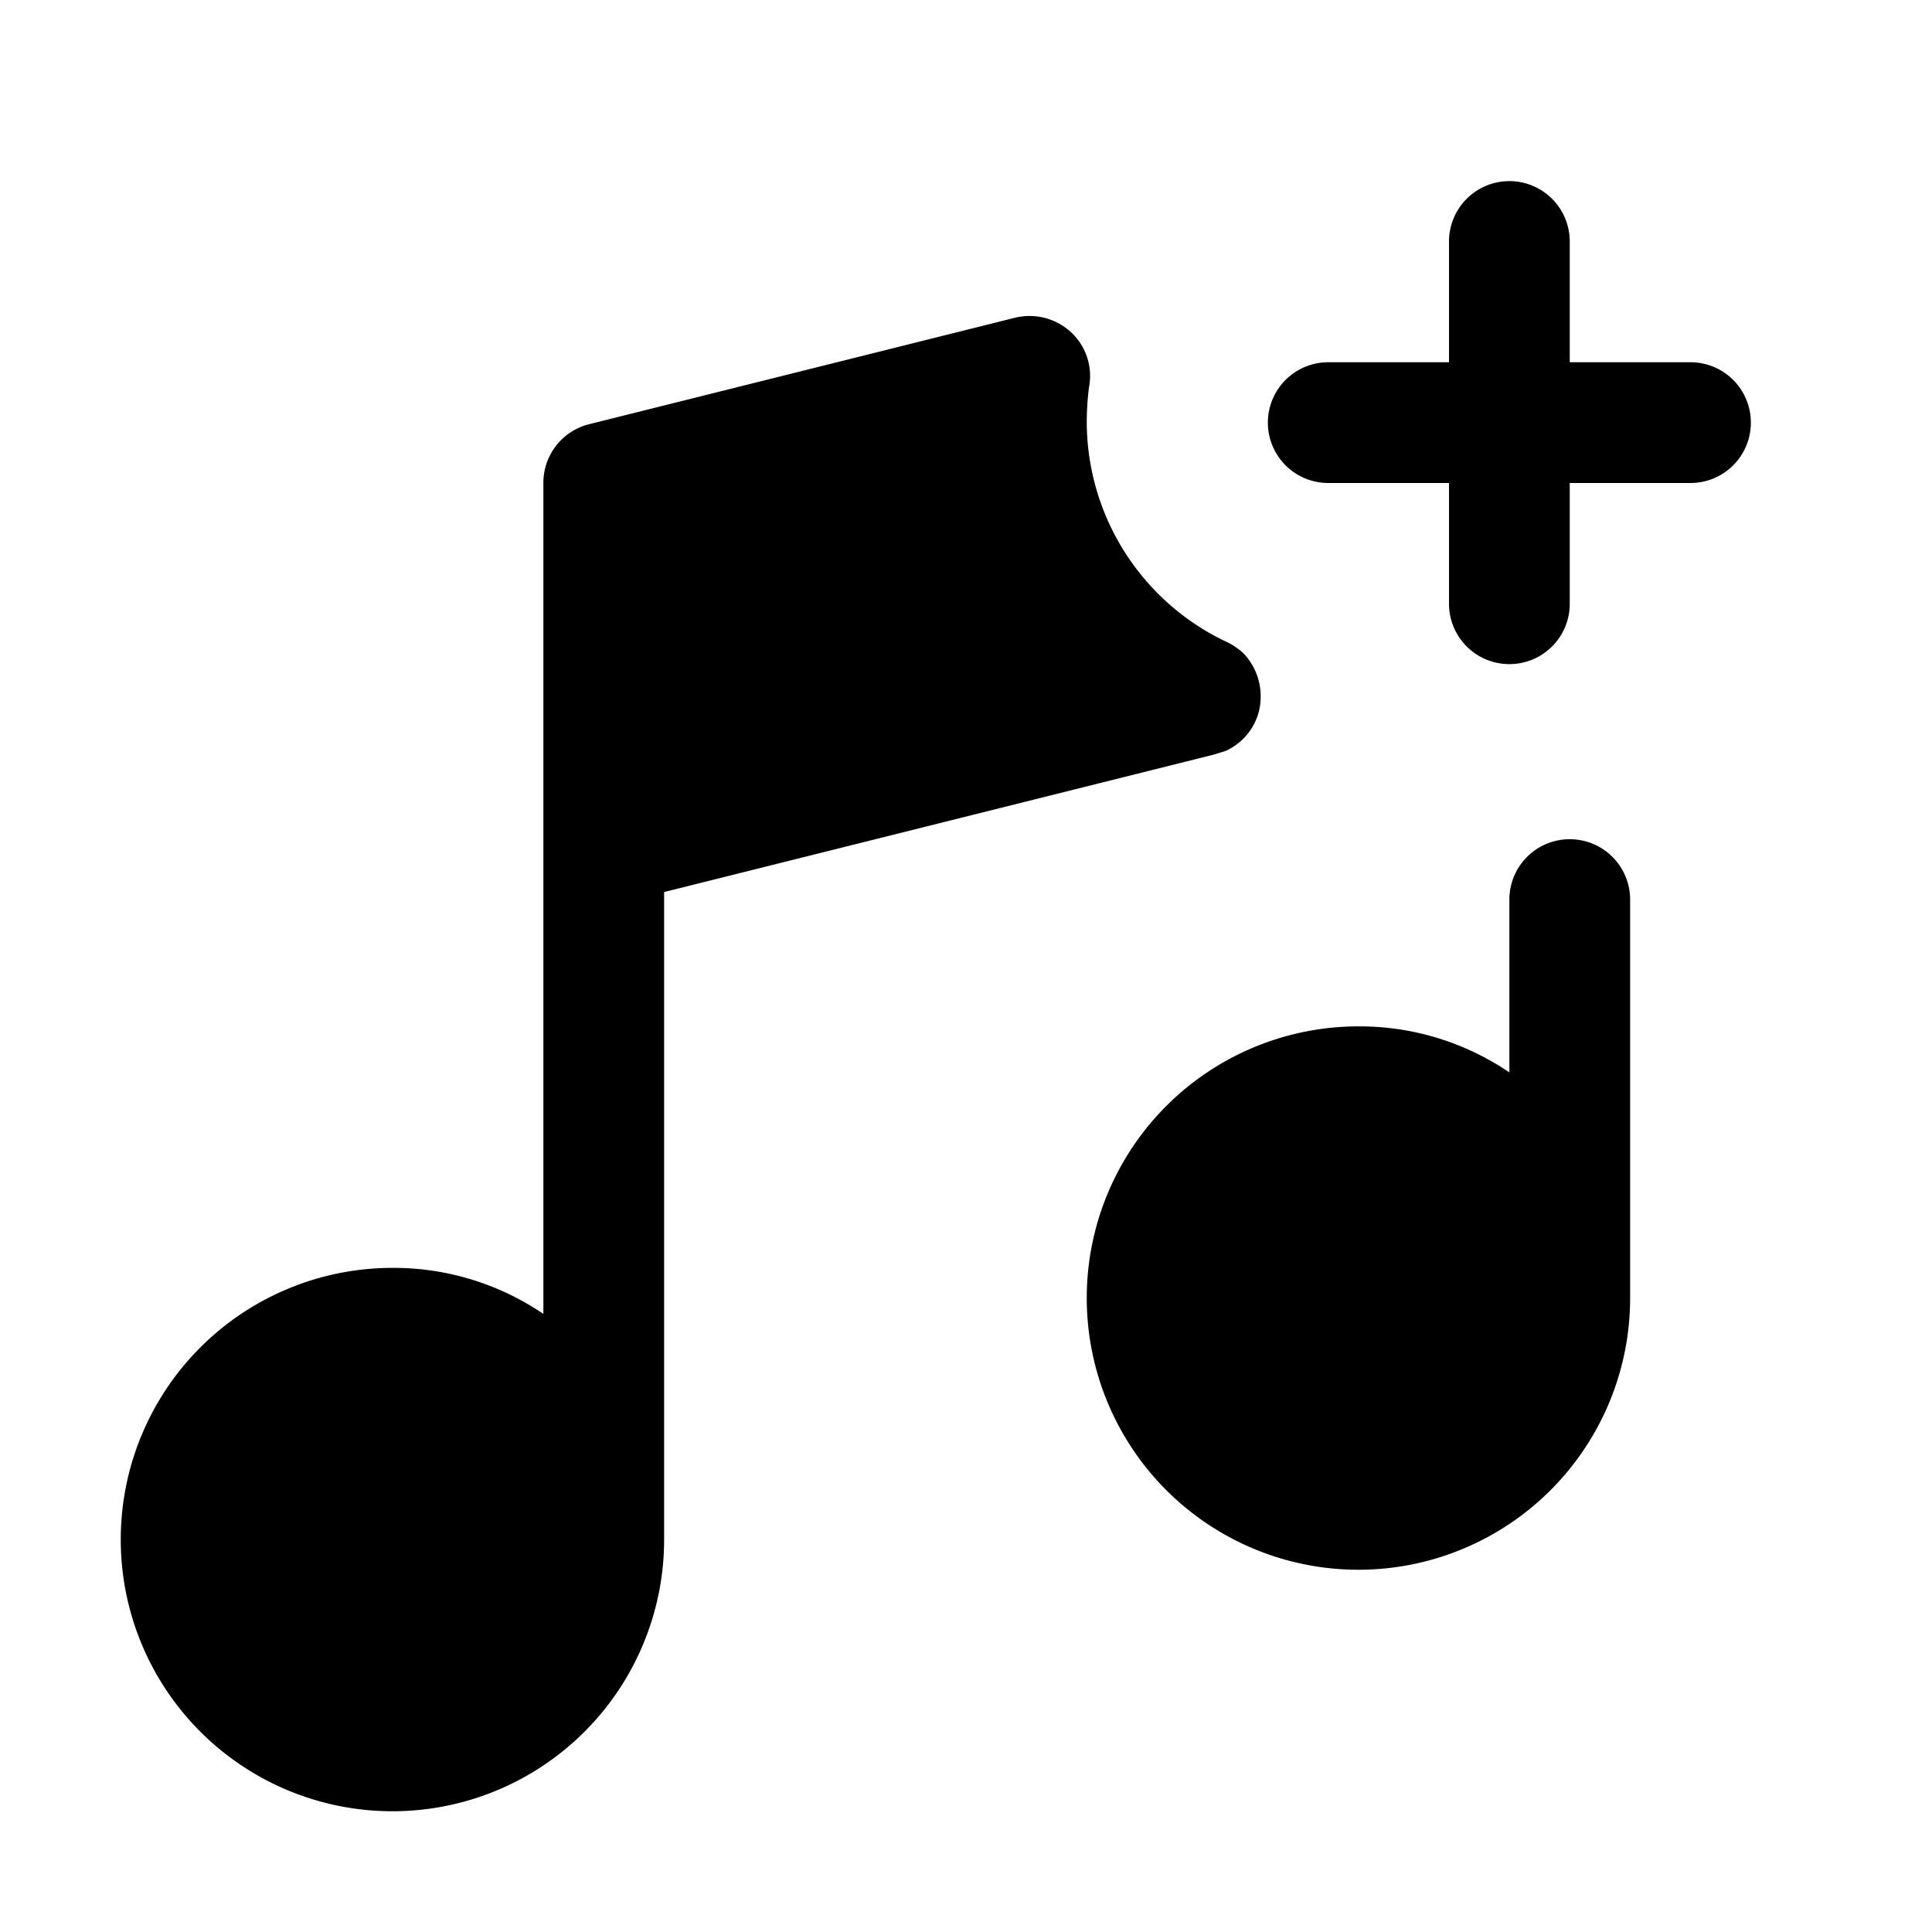 <svg xmlns="http://www.w3.org/2000/svg" viewBox="0 0 256 256"><rect width="256" height="256" fill="none"/><path d="M232,56a8,8,0,0,1-8,8H208V80a8,8,0,0,1-16,0V64H176a8,8,0,0,1,0-16h16V32a8,8,0,0,1,16,0V48h16A8,8,0,0,1,232,56Zm-24,55.2a8,8,0,0,0-8,8v22.9a35.3,35.3,0,0,0-20-6.1,36,36,0,1,0,36,36V119.2A8,8,0,0,0,208,111.2ZM162.4,99.5a7.9,7.9,0,0,0,4.4-5.2,8.3,8.3,0,0,0-2-7.7,9,9,0,0,0-2.6-1.7A32.3,32.3,0,0,1,144,56a37.1,37.1,0,0,1,.3-4.7,7.9,7.9,0,0,0-2-6.9,8.1,8.1,0,0,0-7.8-2.3L78.1,56.2A8,8,0,0,0,72,64V174.1A35.3,35.3,0,0,0,52,168a36,36,0,1,0,36,36V118.2L160.8,100Z"/></svg>